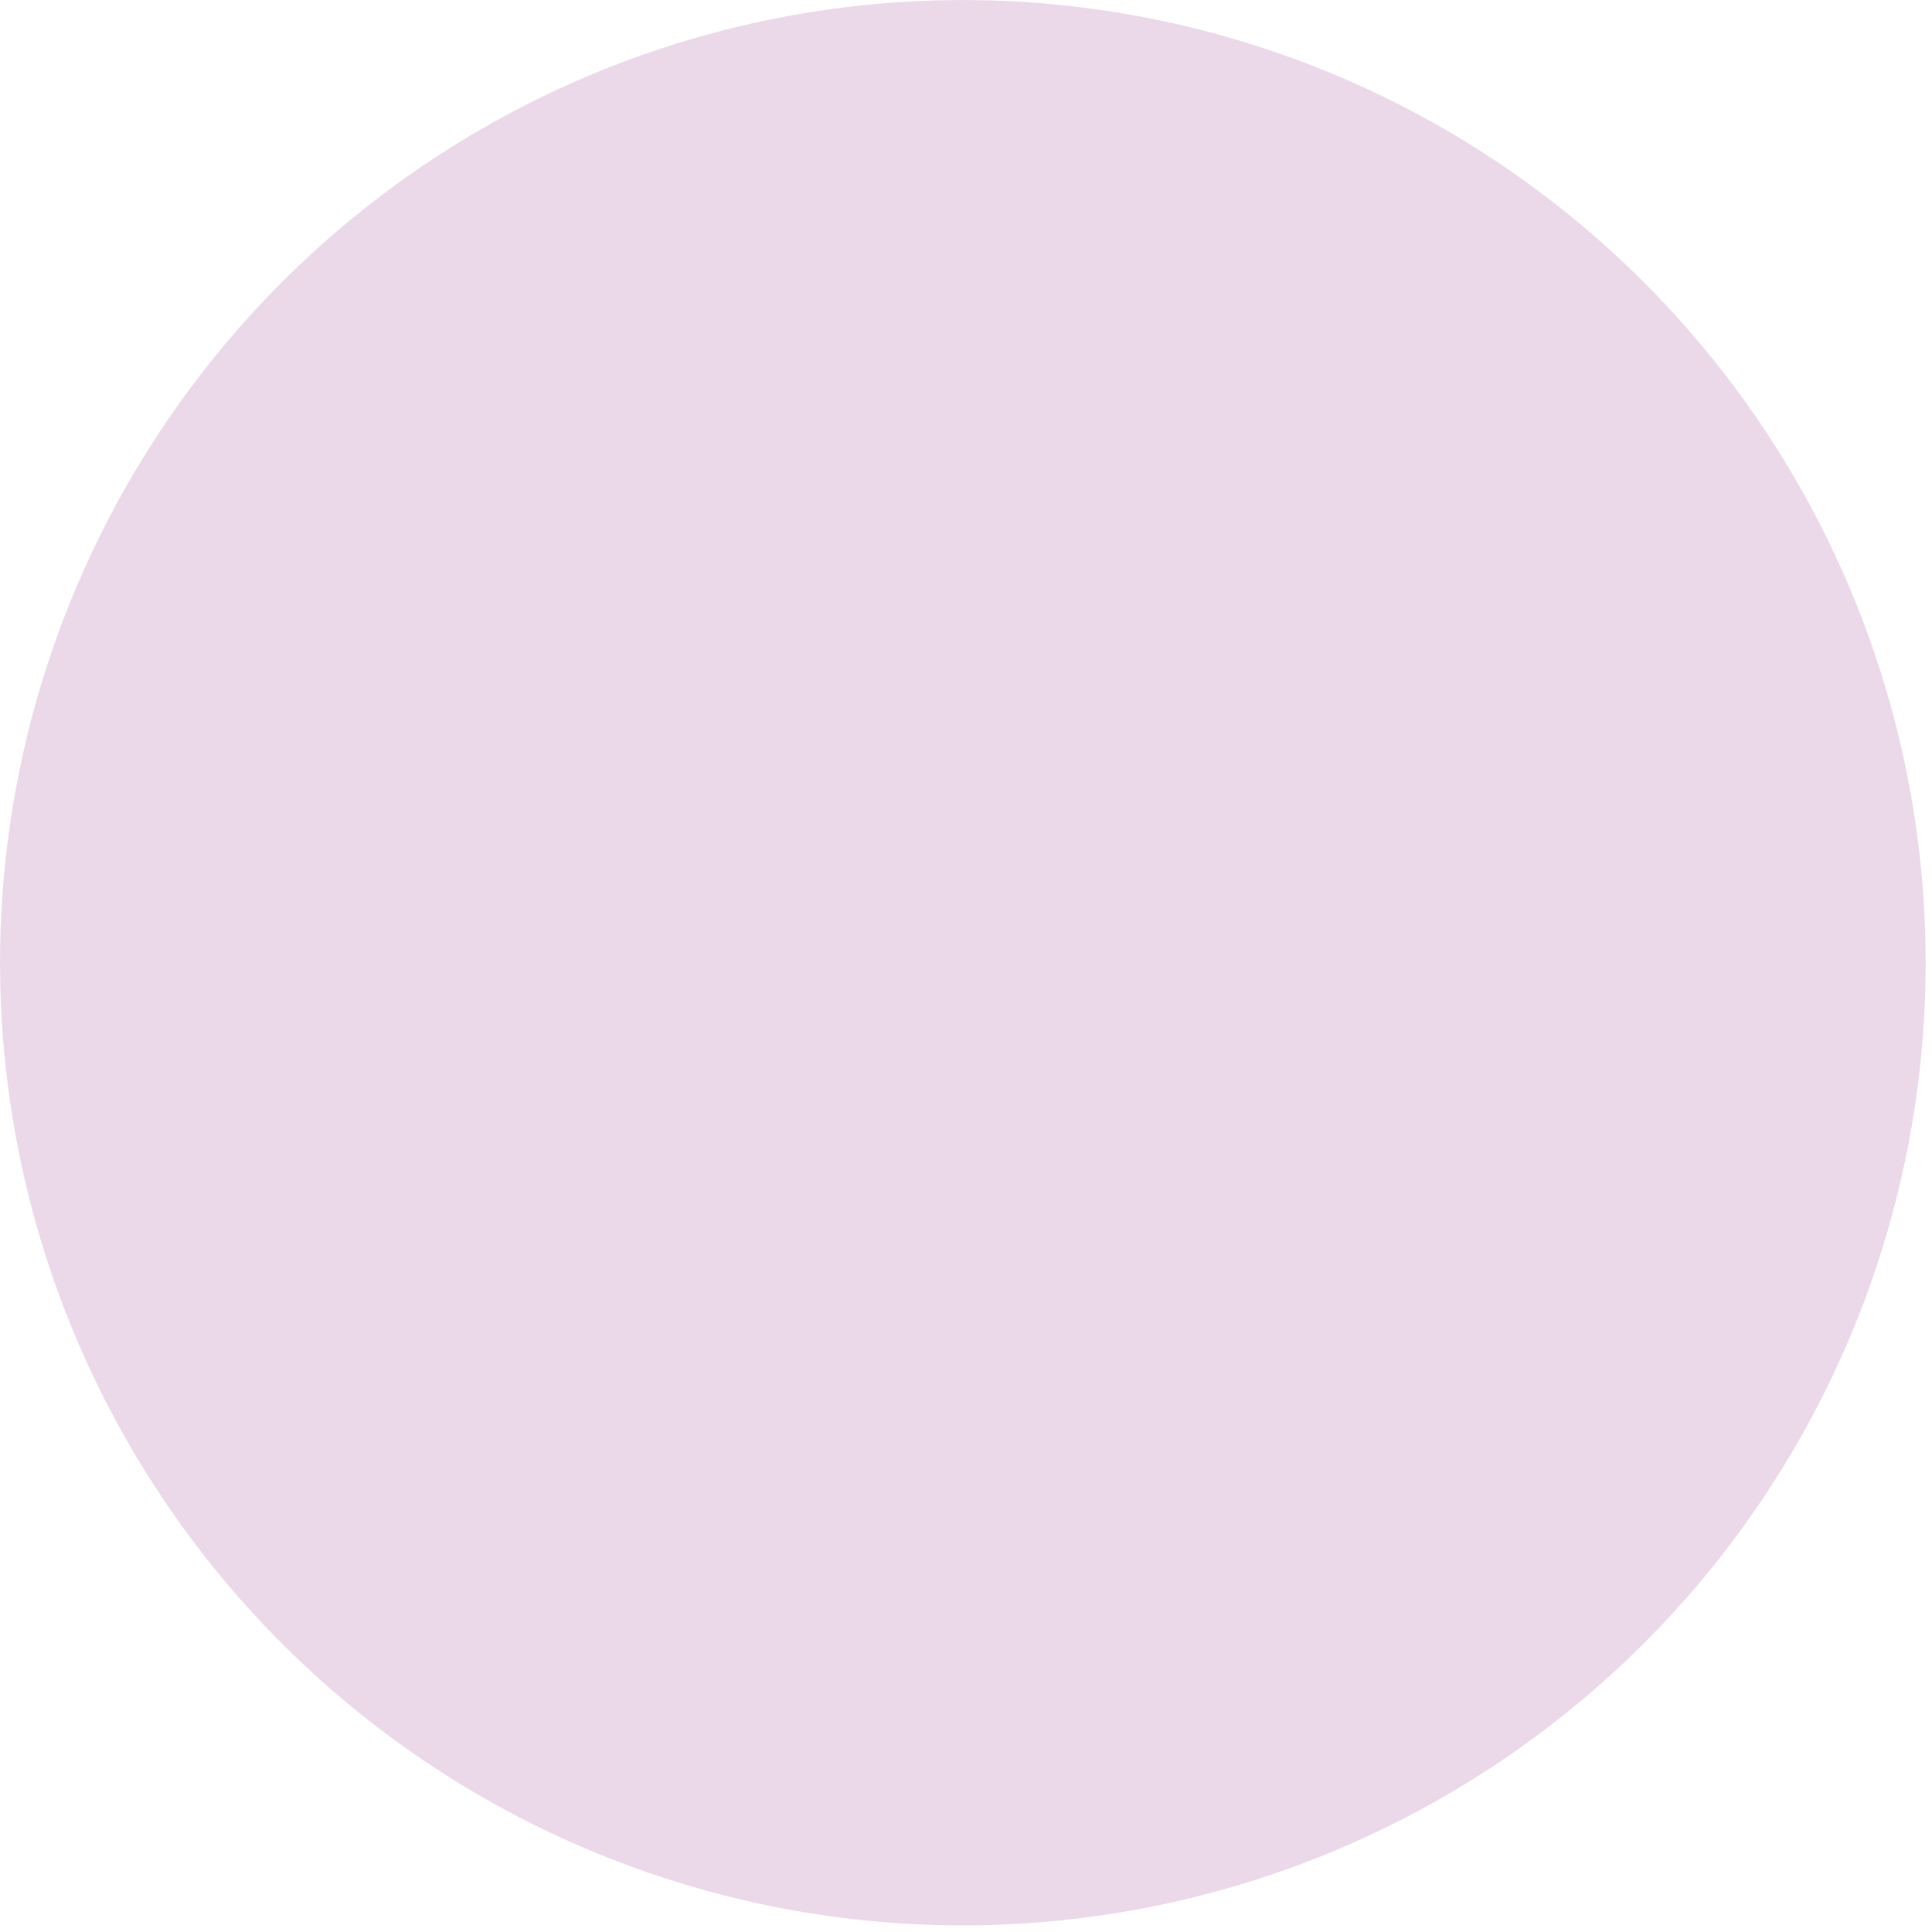 <svg width="55" height="55" viewBox="0 0 55 55" fill="none" xmlns="http://www.w3.org/2000/svg">
<g opacity="0.2">
<path d="M10.459 48.95C6.199 45.598 3.029 41.058 1.349 35.904C-0.33 30.75 -0.444 25.214 1.022 19.996C2.488 14.777 5.469 10.111 9.587 6.586C13.705 3.061 18.776 0.837 24.158 0.194C29.541 -0.449 34.993 0.518 39.825 2.973C44.658 5.428 48.654 9.261 51.309 13.987C53.963 18.713 55.157 24.12 54.738 29.525C54.32 34.929 52.309 40.088 48.959 44.35C44.461 50.062 37.88 53.756 30.661 54.618C23.442 55.481 16.175 53.442 10.459 48.95Z" fill="#9B4291"/>
<path d="M45.6 41.72C42.769 45.322 38.934 48.004 34.579 49.426C30.224 50.849 25.545 50.948 21.134 49.711C16.723 48.473 12.778 45.956 9.798 42.476C6.818 38.997 4.937 34.711 4.393 30.163C3.848 25.614 4.665 21.006 6.74 16.921C8.815 12.837 12.055 9.459 16.05 7.217C20.044 4.974 24.614 3.966 29.182 4.321C33.75 4.675 38.109 6.377 41.71 9.21C46.528 13.011 49.643 18.567 50.372 24.661C51.101 30.755 49.385 36.889 45.6 41.72Z" fill="#9B4291"/>
<path d="M42.259 39.09C39.948 42.028 36.817 44.215 33.264 45.374C29.71 46.532 25.892 46.612 22.293 45.601C18.694 44.59 15.476 42.535 13.045 39.695C10.615 36.855 9.081 33.358 8.637 29.646C8.194 25.935 8.861 22.175 10.555 18.843C12.248 15.51 14.892 12.755 18.151 10.925C21.411 9.095 25.14 8.272 28.867 8.562C32.593 8.851 36.151 10.239 39.089 12.55C43.024 15.652 45.568 20.189 46.162 25.164C46.757 30.14 45.353 35.148 42.259 39.09Z" fill="#9B4291"/>
<path d="M38.91 36.449C37.12 38.722 34.696 40.414 31.945 41.31C29.194 42.205 26.239 42.266 23.454 41.482C20.669 40.699 18.179 39.107 16.298 36.909C14.417 34.71 13.231 32.003 12.888 29.131C12.546 26.258 13.062 23.348 14.374 20.769C15.685 18.19 17.731 16.057 20.254 14.641C22.777 13.225 25.663 12.588 28.548 12.812C31.432 13.036 34.185 14.111 36.46 15.899C39.508 18.3 41.479 21.814 41.938 25.667C42.398 29.52 41.308 33.399 38.91 36.449Z" fill="#9B4291"/>
<path d="M35.6 33.82C34.331 35.434 32.612 36.636 30.66 37.273C28.708 37.91 26.61 37.954 24.634 37.399C22.657 36.844 20.889 35.716 19.553 34.156C18.218 32.596 17.375 30.675 17.132 28.636C16.888 26.597 17.255 24.532 18.186 22.702C19.116 20.871 20.568 19.358 22.359 18.353C24.15 17.348 26.198 16.897 28.245 17.057C30.292 17.216 32.246 17.98 33.86 19.25C36.021 20.952 37.419 23.442 37.745 26.174C38.072 28.907 37.3 31.656 35.6 33.82Z" fill="#9B4291"/>
<path d="M32.209 31.19C31.458 32.14 30.443 32.846 29.291 33.218C28.139 33.591 26.902 33.614 25.737 33.283C24.572 32.953 23.531 32.284 22.747 31.362C21.962 30.44 21.468 29.306 21.328 28.103C21.188 26.9 21.408 25.683 21.96 24.605C22.512 23.528 23.371 22.638 24.429 22.049C25.487 21.46 26.696 21.197 27.903 21.296C29.11 21.393 30.26 21.847 31.209 22.6C31.839 23.098 32.365 23.715 32.757 24.416C33.148 25.118 33.397 25.889 33.49 26.687C33.583 27.485 33.518 28.293 33.298 29.066C33.078 29.838 32.708 30.56 32.209 31.19Z" fill="#9B4291"/>
<path d="M28.87 28.549C28.644 28.841 28.337 29.059 27.988 29.175C27.638 29.292 27.262 29.302 26.906 29.204C26.551 29.107 26.233 28.906 25.992 28.627C25.751 28.348 25.598 28.004 25.553 27.638C25.508 27.272 25.573 26.901 25.739 26.572C25.905 26.243 26.165 25.971 26.486 25.79C26.807 25.609 27.175 25.528 27.542 25.556C27.91 25.585 28.26 25.721 28.55 25.95C28.742 26.099 28.902 26.285 29.022 26.497C29.142 26.708 29.22 26.942 29.249 27.183C29.279 27.425 29.261 27.67 29.196 27.904C29.131 28.139 29.02 28.358 28.87 28.549Z" fill="#9B4291"/>
</g>
</svg>
